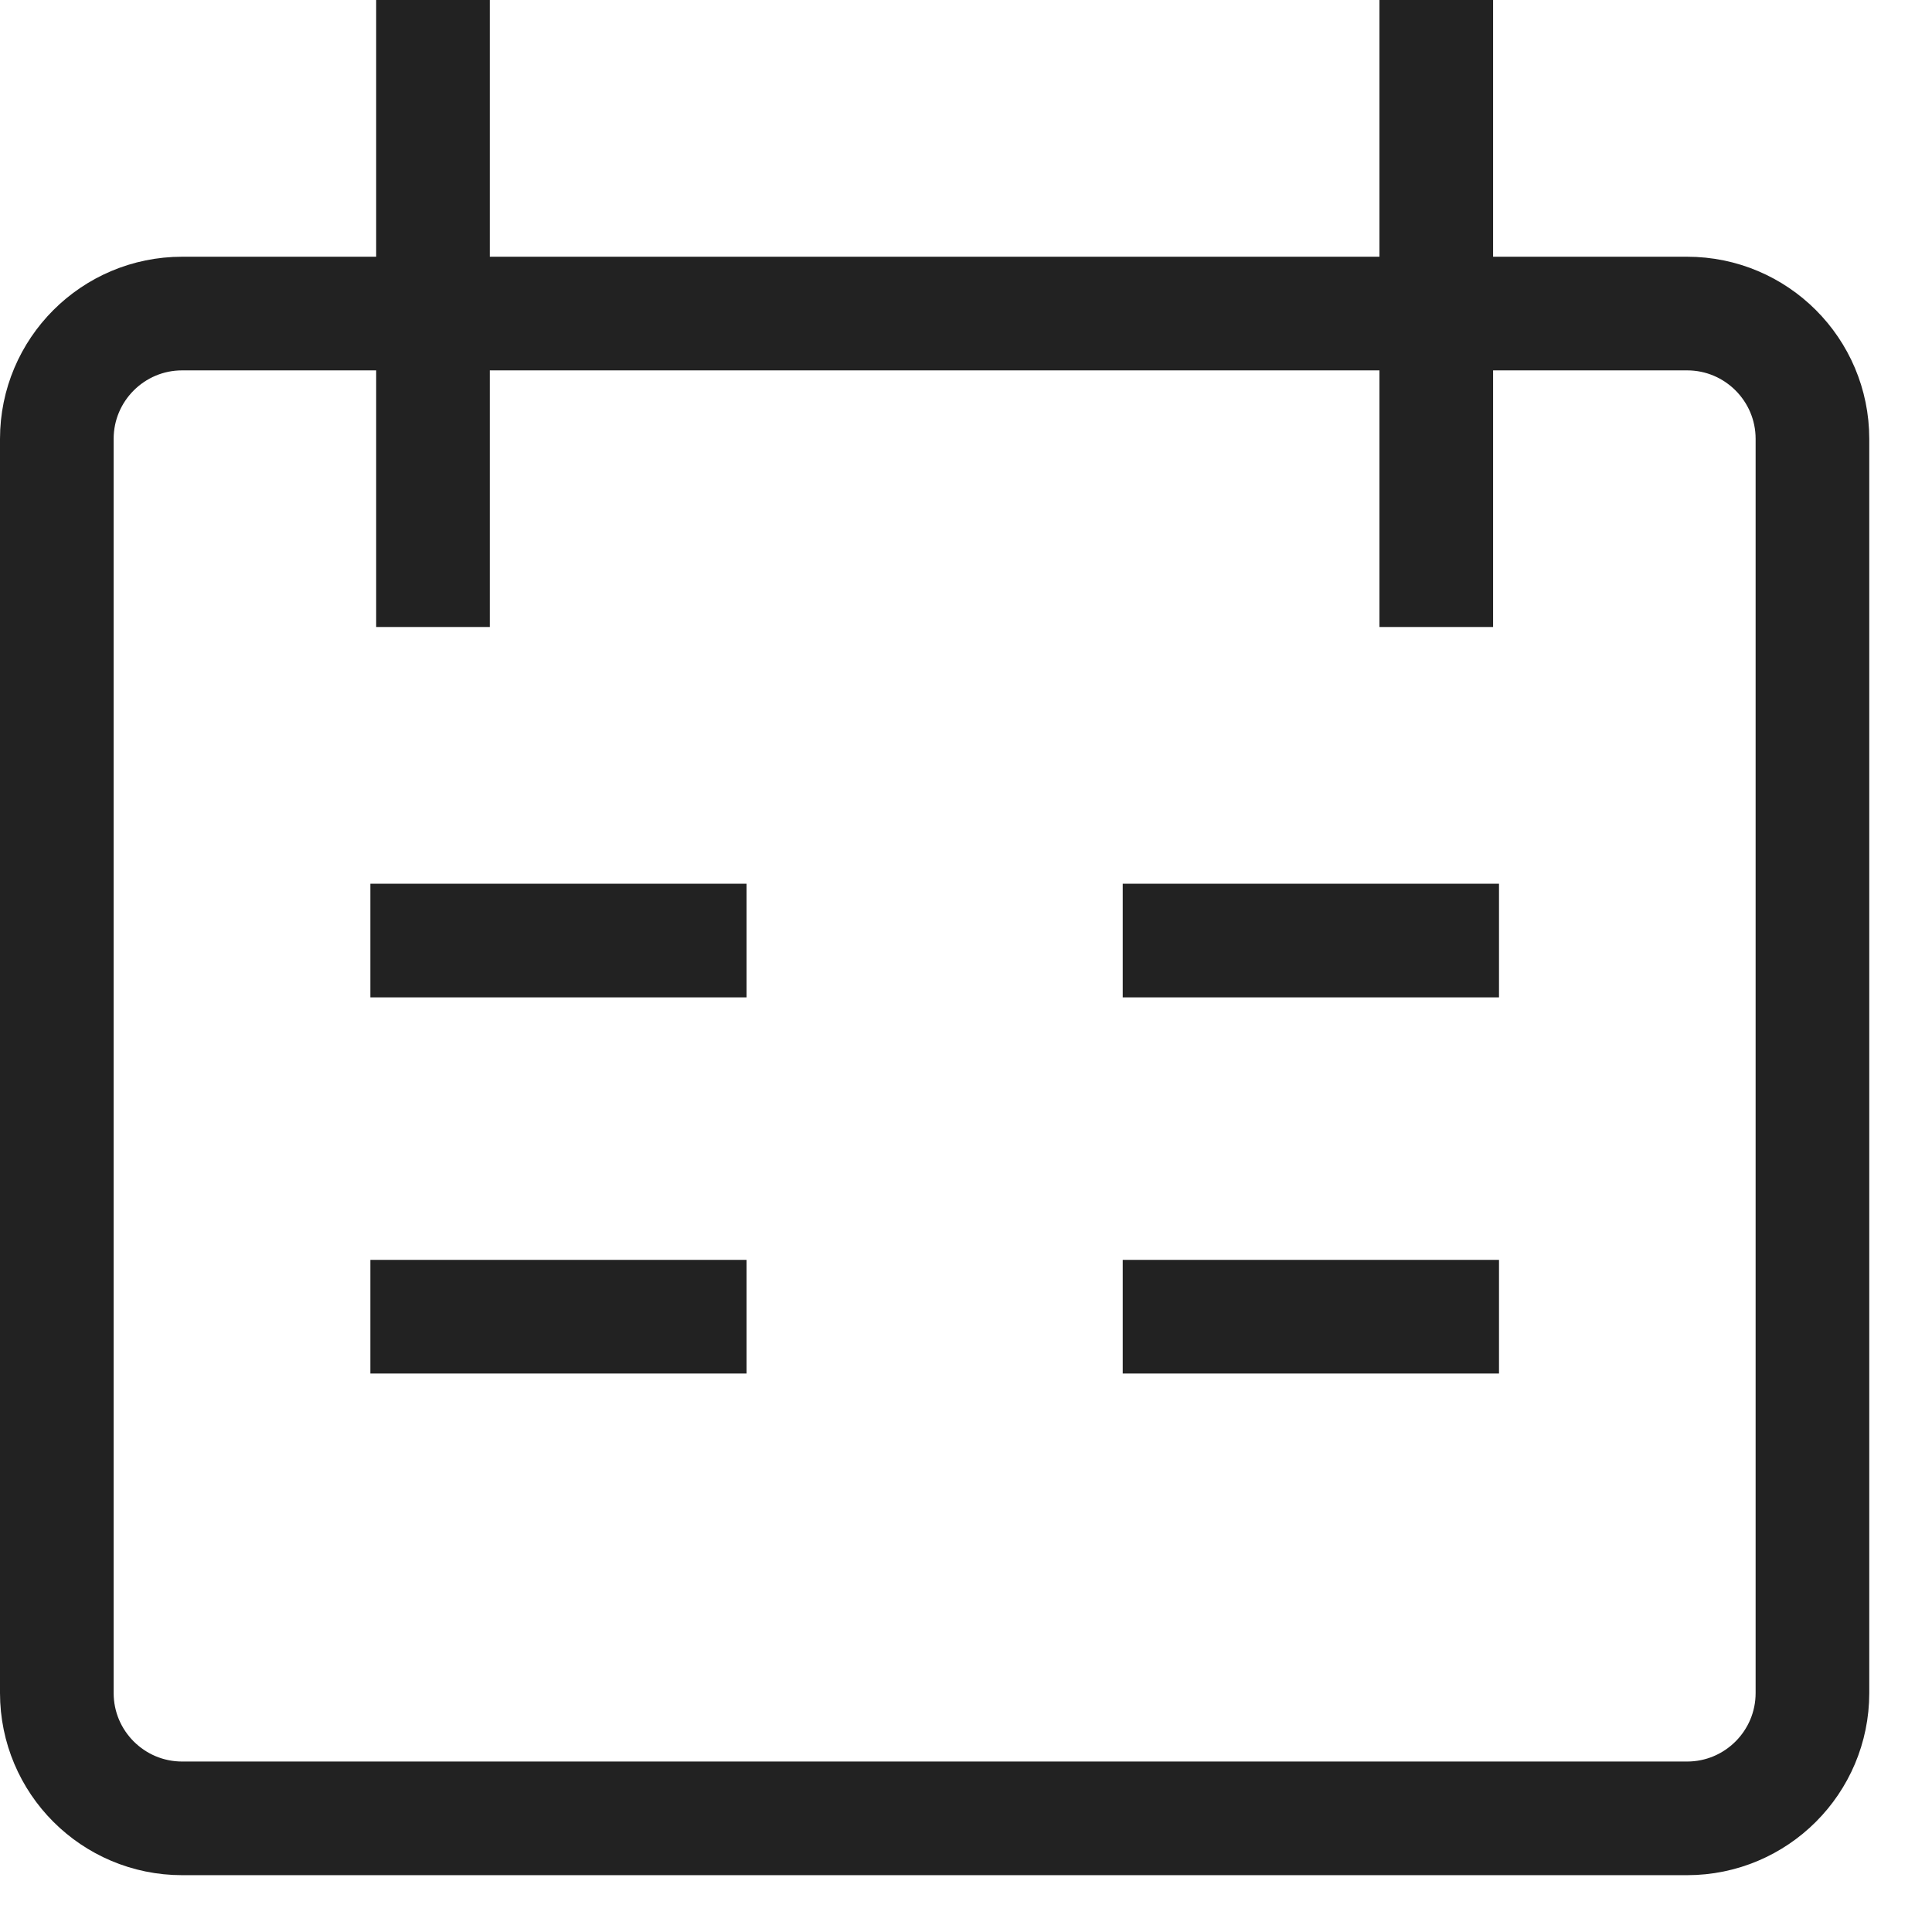 <svg width="17" height="17" viewBox="0 0 17 17" fill="none" xmlns="http://www.w3.org/2000/svg">
<path d="M3.81 0V5.517M12.638 0V5.517M3.259 8.276H6.569M13.19 8.276H9.879M3.259 11.586H6.569M9.879 11.586H13.19M1.603 2.759H14.845C15.454 2.759 15.948 3.253 15.948 3.862V14.897C15.948 15.506 15.454 16 14.845 16H1.603C0.994 16 0.5 15.506 0.5 14.897V3.862C0.5 3.253 0.994 2.759 1.603 2.759Z" stroke="#222222"/>
</svg>
